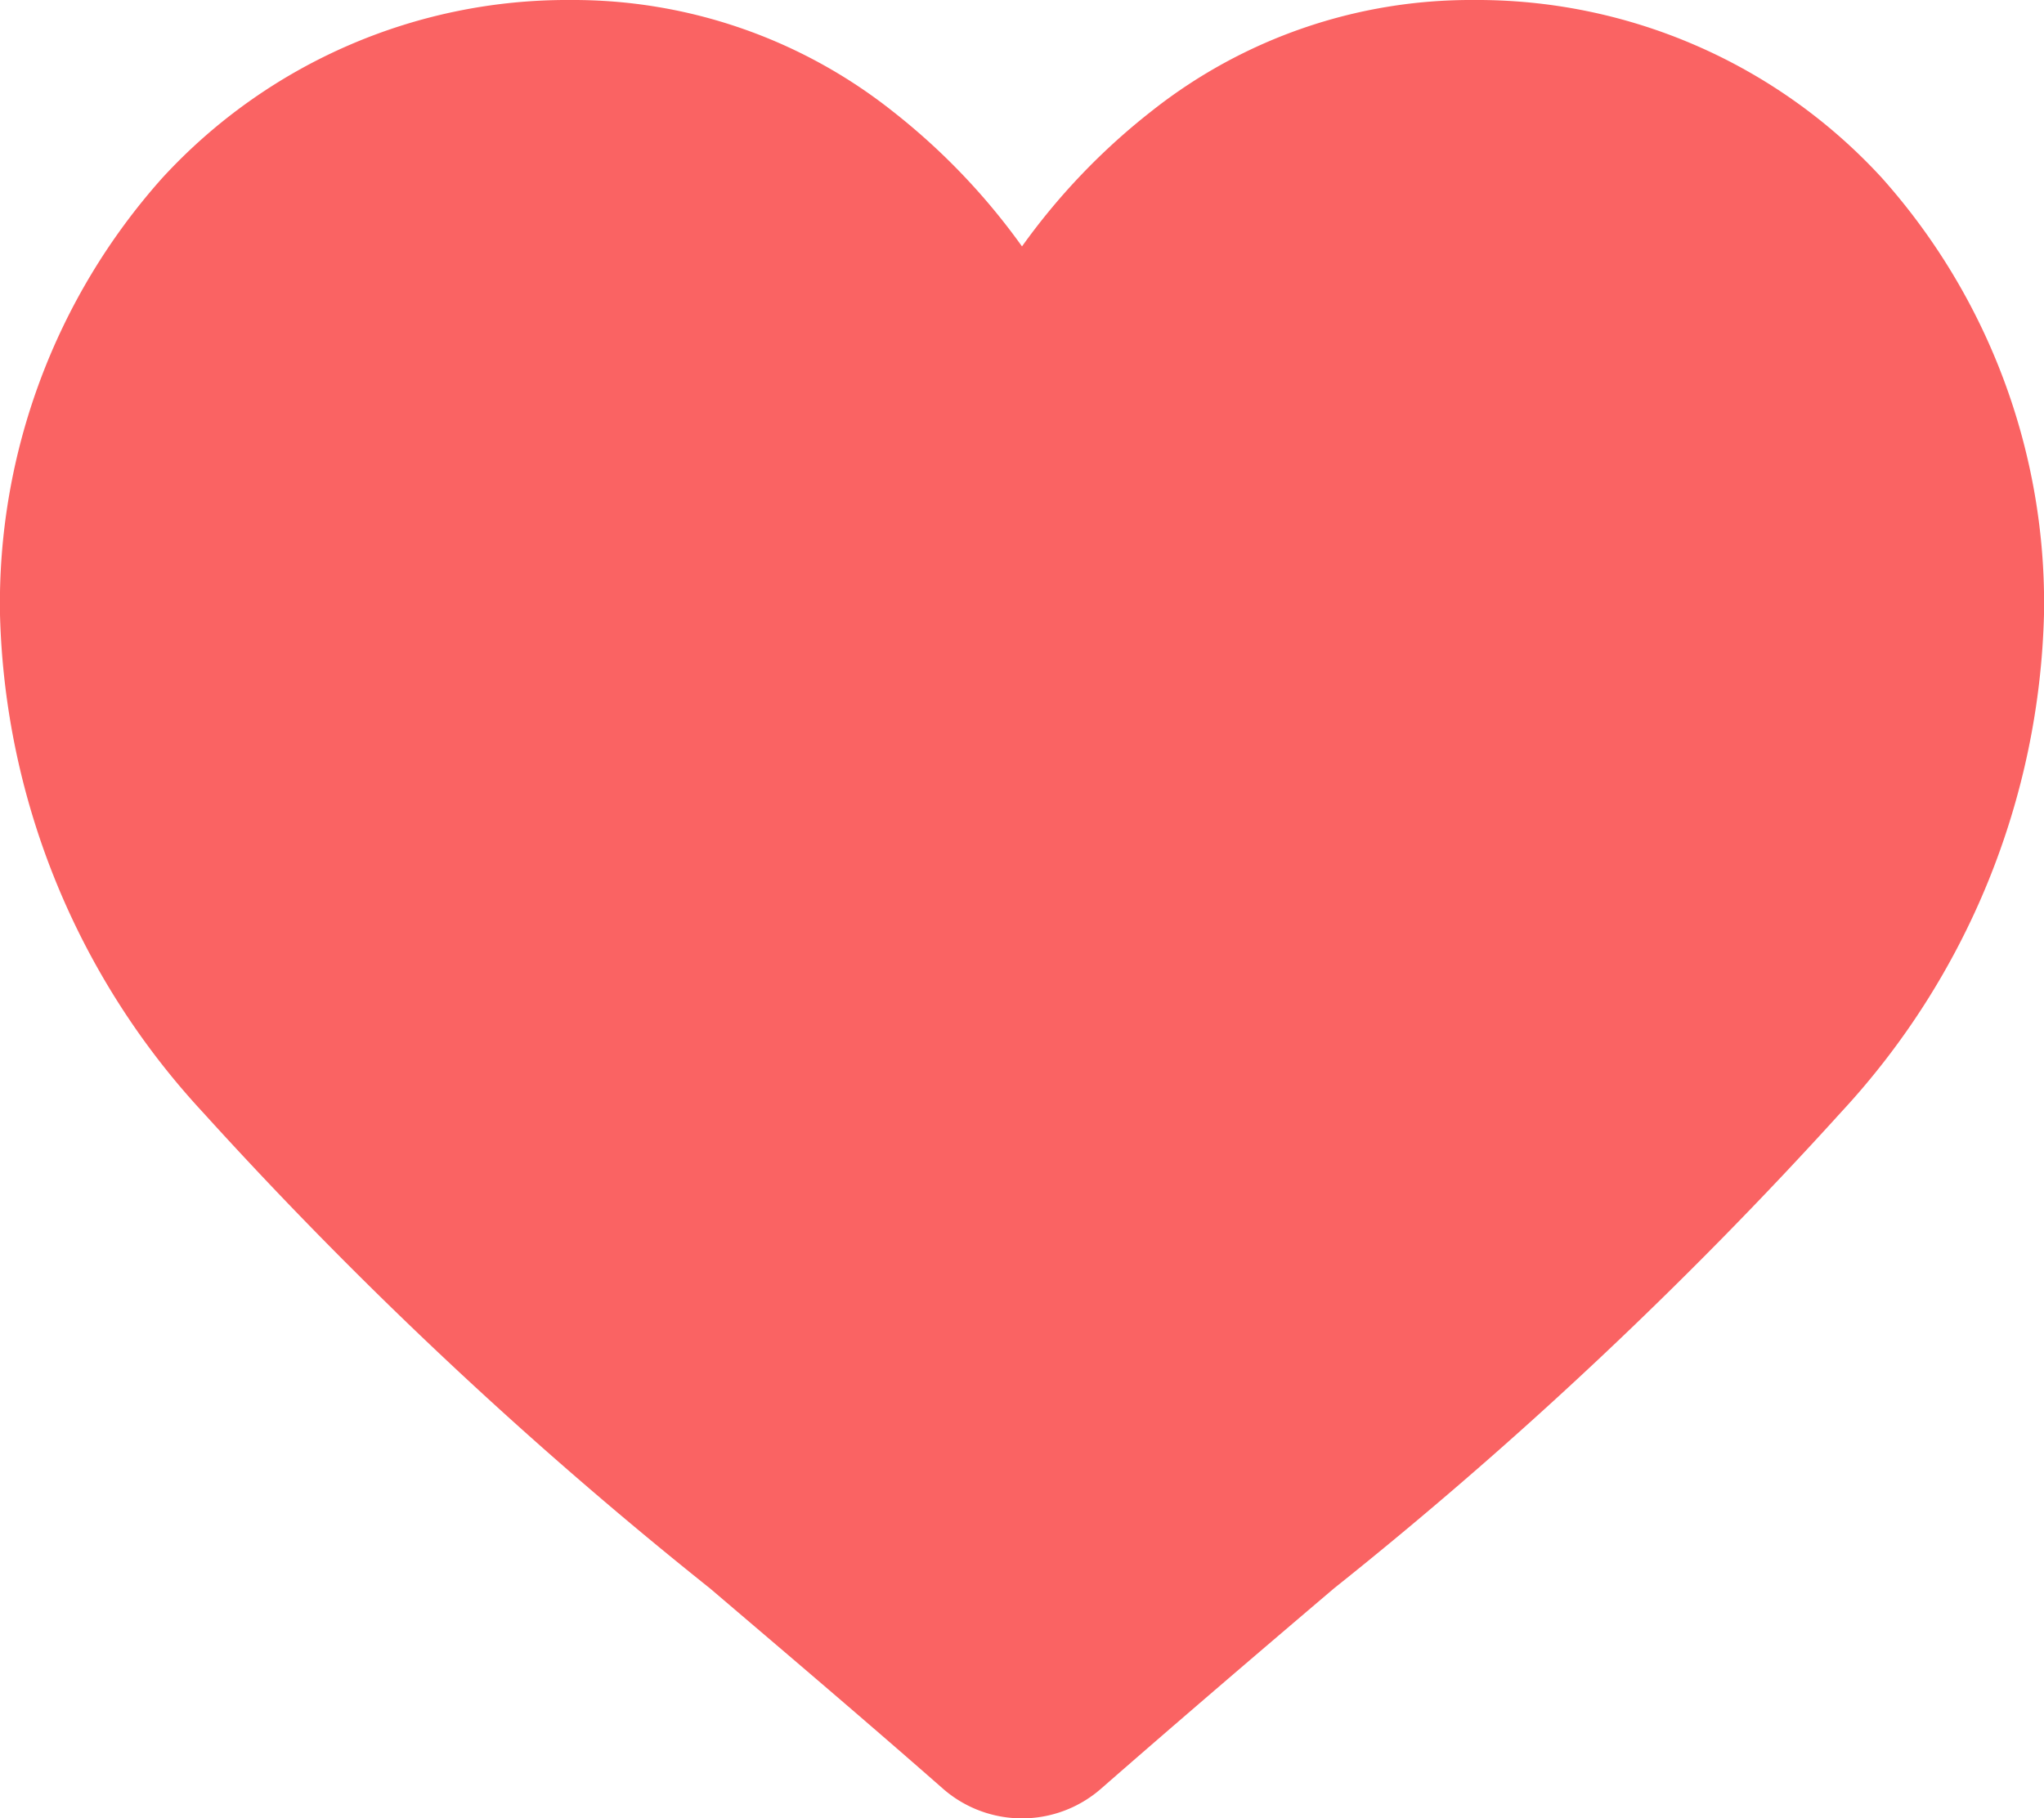 <svg xmlns="http://www.w3.org/2000/svg" width="17.624" height="15.68" viewBox="0 0 17.624 15.68"><defs><style>.a{fill:#fa6363;}</style></defs><path class="a" d="M16.226,1.534A4.739,4.739,0,0,0,12.7,0,4.434,4.434,0,0,0,9.932.956a5.666,5.666,0,0,0-1.12,1.169A5.663,5.663,0,0,0,7.692.956,4.433,4.433,0,0,0,4.923,0,4.739,4.739,0,0,0,1.4,1.534,5.509,5.509,0,0,0,0,5.3,6.56,6.56,0,0,0,1.748,9.591,37.273,37.273,0,0,0,6.124,13.7c.606.517,1.294,1.1,2.007,1.726a1.035,1.035,0,0,0,1.362,0c.714-.624,1.4-1.21,2.008-1.727A37.256,37.256,0,0,0,15.876,9.59,6.559,6.559,0,0,0,17.624,5.3,5.508,5.508,0,0,0,16.226,1.534Zm0,0"/></svg>